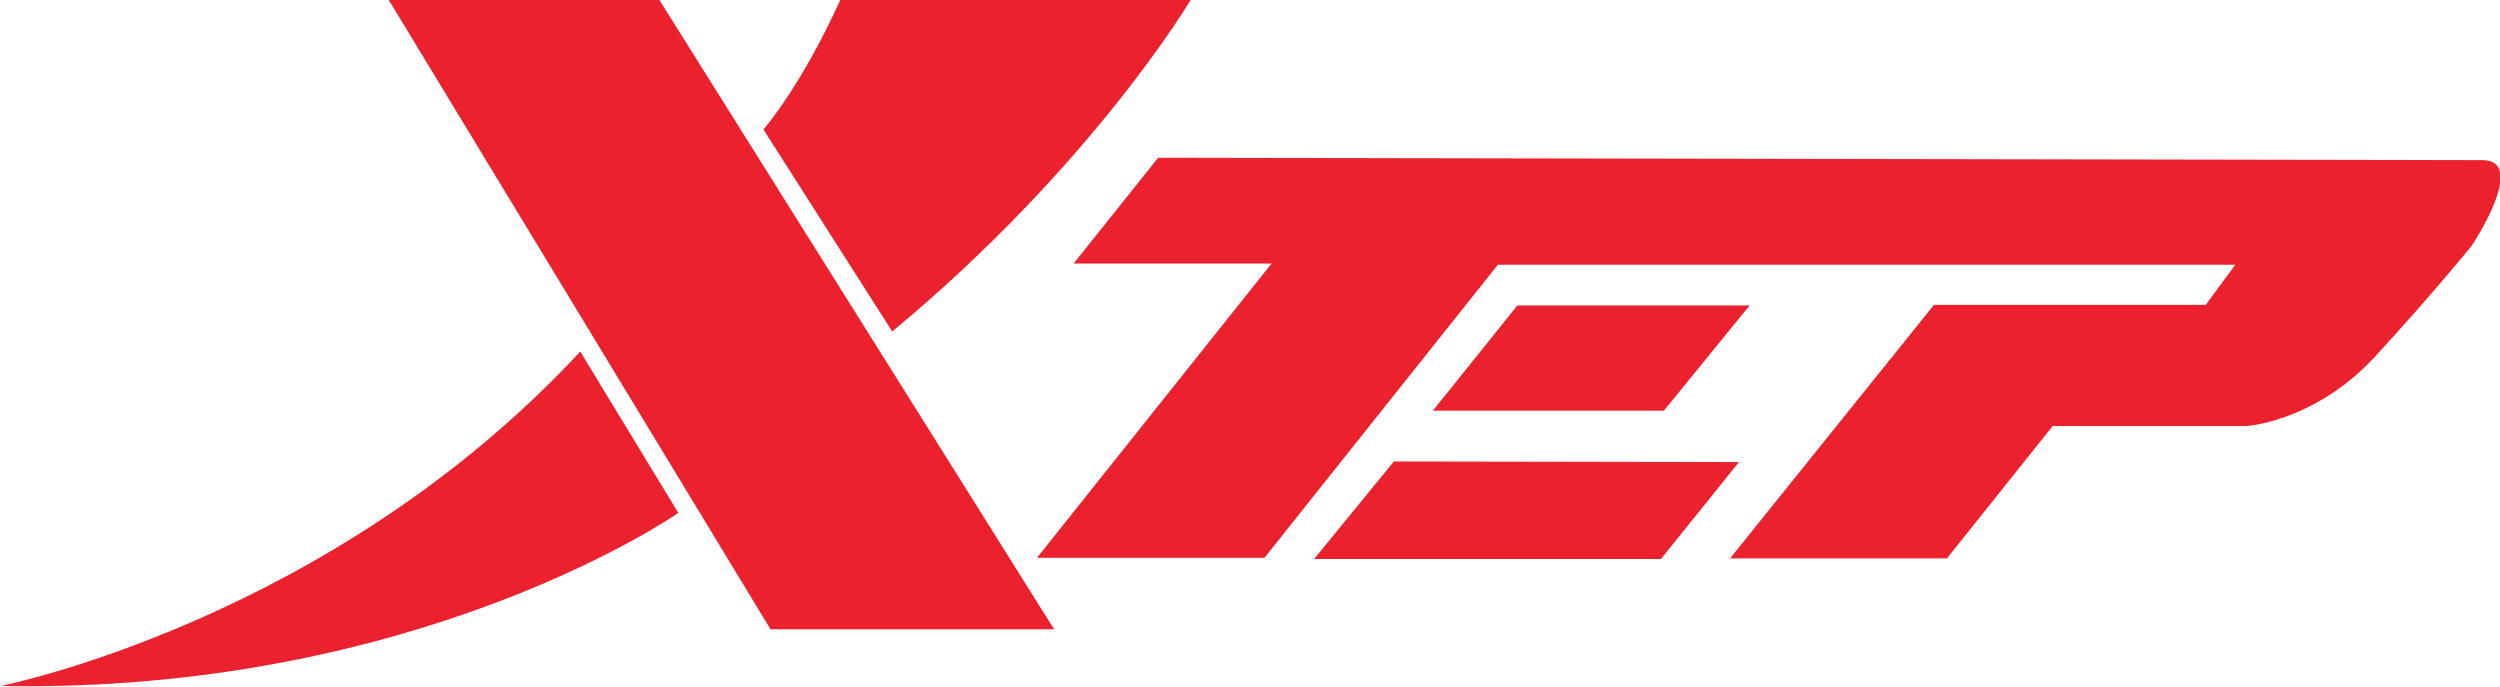 <?xml version="1.0" encoding="utf-8"?>
<!-- Generator: Adobe Illustrator 24.0.0, SVG Export Plug-In . SVG Version: 6.00 Build 0)  -->
<svg version="1.1" id="Layer_1" xmlns="http://www.w3.org/2000/svg" xmlns:xlink="http://www.w3.org/1999/xlink" x="0px" y="0px"
	 viewBox="0 0 423.1 116.2" style="enable-background:new 0 0 423.1 116.2;" xml:space="preserve">
<style type="text/css">
	.st0{clip-path:url(#SVGID_2_);fill-rule:evenodd;clip-rule:evenodd;fill:#EB212E;}
	.st1{clip-path:url(#SVGID_4_);fill-rule:evenodd;clip-rule:evenodd;fill:#EB212E;}
	.st2{clip-path:url(#SVGID_6_);fill-rule:evenodd;clip-rule:evenodd;fill:#EB212E;}
	.st3{clip-path:url(#SVGID_8_);fill:#EB212E;}
	.st4{clip-path:url(#SVGID_10_);fill:#EB212E;}
	.st5{clip-path:url(#SVGID_12_);fill:#EB212E;}
</style>
<g>
	<g>
		<defs>
			<rect id="SVGID_1_" width="423.1" height="116.2"/>
		</defs>
		<clipPath id="SVGID_2_">
			<use xlink:href="#SVGID_1_"  style="overflow:visible;"/>
		</clipPath>
		<path class="st0" d="M196,26.7l-14.3,17.9h33.5l-39.7,49.8h38.5l39.5-49.6h124.8l-5,6.8h-46l-34.5,42.9h36.7l17.9-22.4h32.9
			c0,0,11.6-0.8,21.7-11.8s16.3-18.7,16.3-18.7s9.7-14.5,1.8-14.5S196,26.7,196,26.7"/>
	</g>
	<g>
		<defs>
			<rect id="SVGID_3_" width="423.1" height="116.2"/>
		</defs>
		<clipPath id="SVGID_4_">
			<use xlink:href="#SVGID_3_"  style="overflow:visible;"/>
		</clipPath>
		<polygon class="st1" points="256.8,51.7 296.1,51.7 281.6,69.5 242.5,69.5 		"/>
	</g>
	<g>
		<defs>
			<rect id="SVGID_5_" width="423.1" height="116.2"/>
		</defs>
		<clipPath id="SVGID_6_">
			<use xlink:href="#SVGID_5_"  style="overflow:visible;"/>
		</clipPath>
		<polygon class="st2" points="235.9,78.1 222.4,94.6 281.1,94.6 294.3,78.2 		"/>
	</g>
	<g>
		<defs>
			<rect id="SVGID_7_" width="423.1" height="116.2"/>
		</defs>
		<clipPath id="SVGID_8_">
			<use xlink:href="#SVGID_7_"  style="overflow:visible;"/>
		</clipPath>
		<polygon class="st3" points="65.8,0 111.6,0 178.4,106.5 130.4,106.5 		"/>
	</g>
	<g>
		<defs>
			<rect id="SVGID_9_" width="423.1" height="116.2"/>
		</defs>
		<clipPath id="SVGID_10_">
			<use xlink:href="#SVGID_9_"  style="overflow:visible;"/>
		</clipPath>
		<path class="st4" d="M142.2,0h59.3c0,0-16.6,28-50.5,56.1l-21.8-34.2C129.3,21.9,135.8,14.2,142.2,0"/>
	</g>
	<g>
		<defs>
			<rect id="SVGID_11_" width="423.1" height="116.2"/>
		</defs>
		<clipPath id="SVGID_12_">
			<use xlink:href="#SVGID_11_"  style="overflow:visible;"/>
		</clipPath>
		<path class="st5" d="M98.2,59.5l16.6,27.3c0,0-43.7,30.6-114.7,29.3C0,116.1,55.8,105.2,98.2,59.5"/>
	</g>
</g>
</svg>
